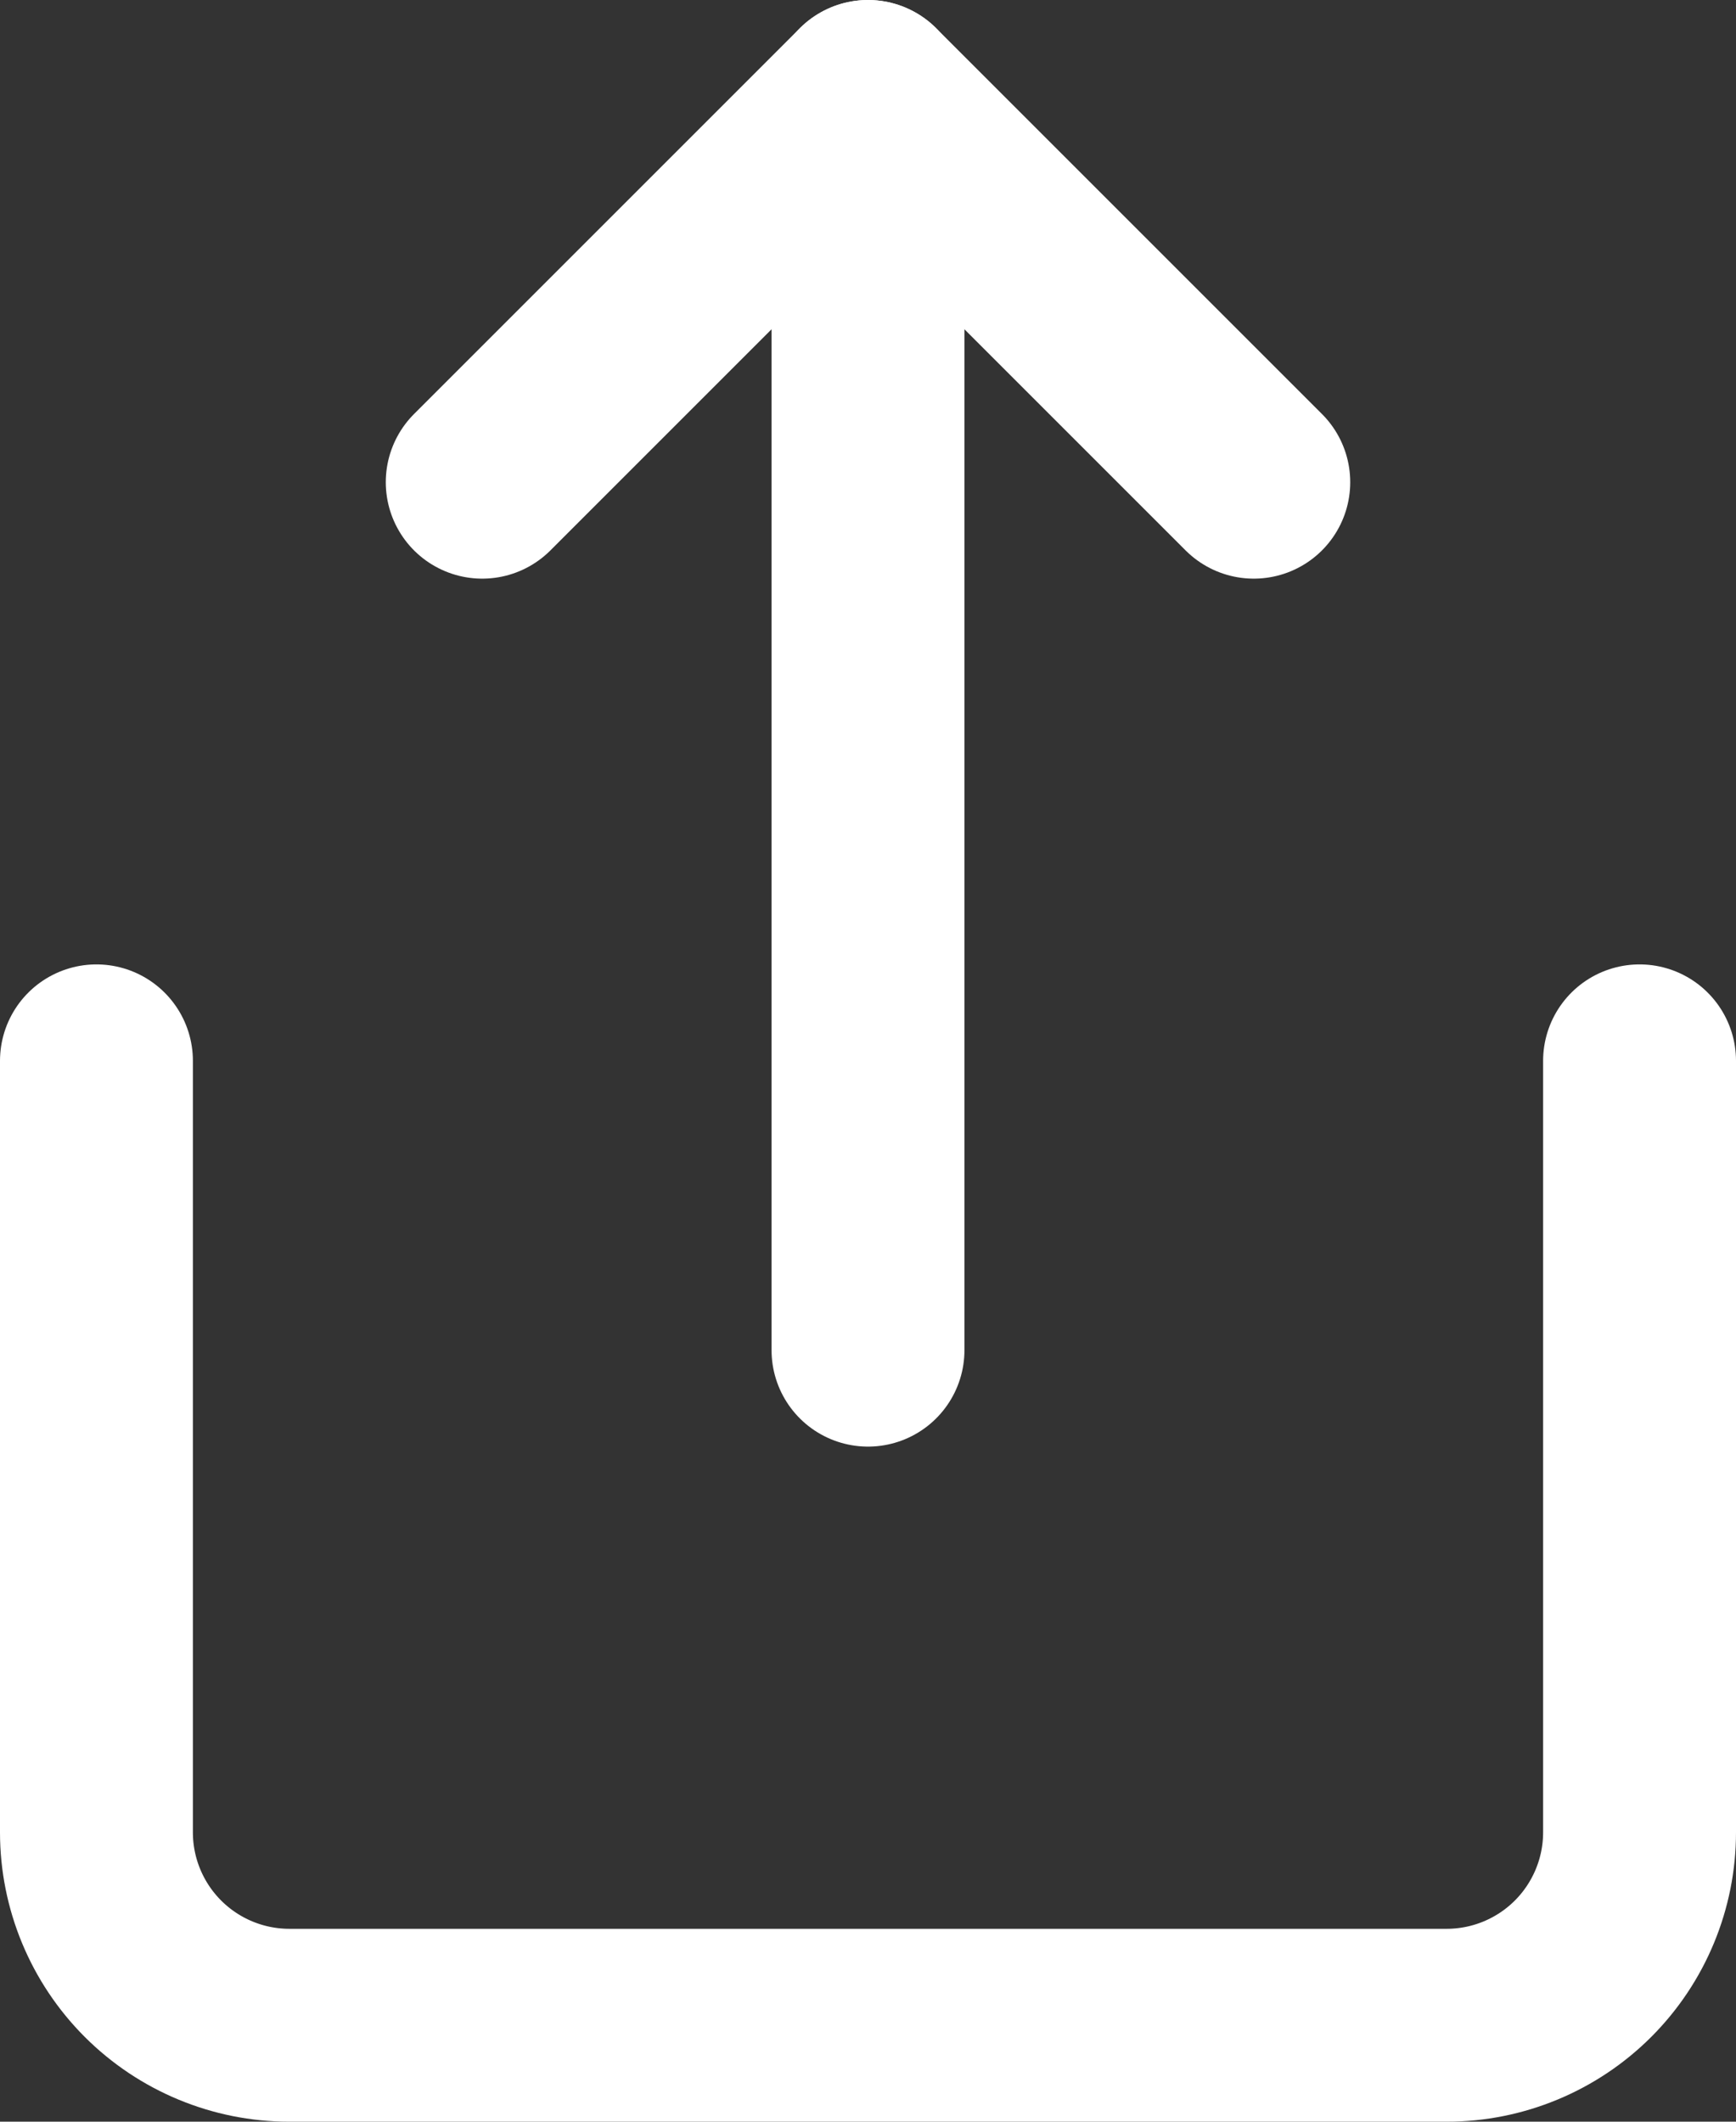 <svg width="18" height="22" viewBox="0 0 18 22" fill="none" xmlns="http://www.w3.org/2000/svg">
<rect x="0" y="0" width="18" height="22" fill="#333333" stroke="none"/>
<path d="M1 11V19C1 19.53 1.211 20.039 1.586 20.414C1.961 20.789 2.47 21 3 21H15C15.53 21 16.039 20.789 16.414 20.414C16.789 20.039 17 19.53 17 19V11" stroke="white" stroke-width="2" stroke-linecap="round" stroke-linejoin="round"/>
<path d="M13 5L9 1L5 5" stroke="white" stroke-width="2" stroke-linecap="round" stroke-linejoin="round"/>
<path d="M9 1V14" stroke="white" stroke-width="2" stroke-linecap="round" stroke-linejoin="round"/>
</svg>
